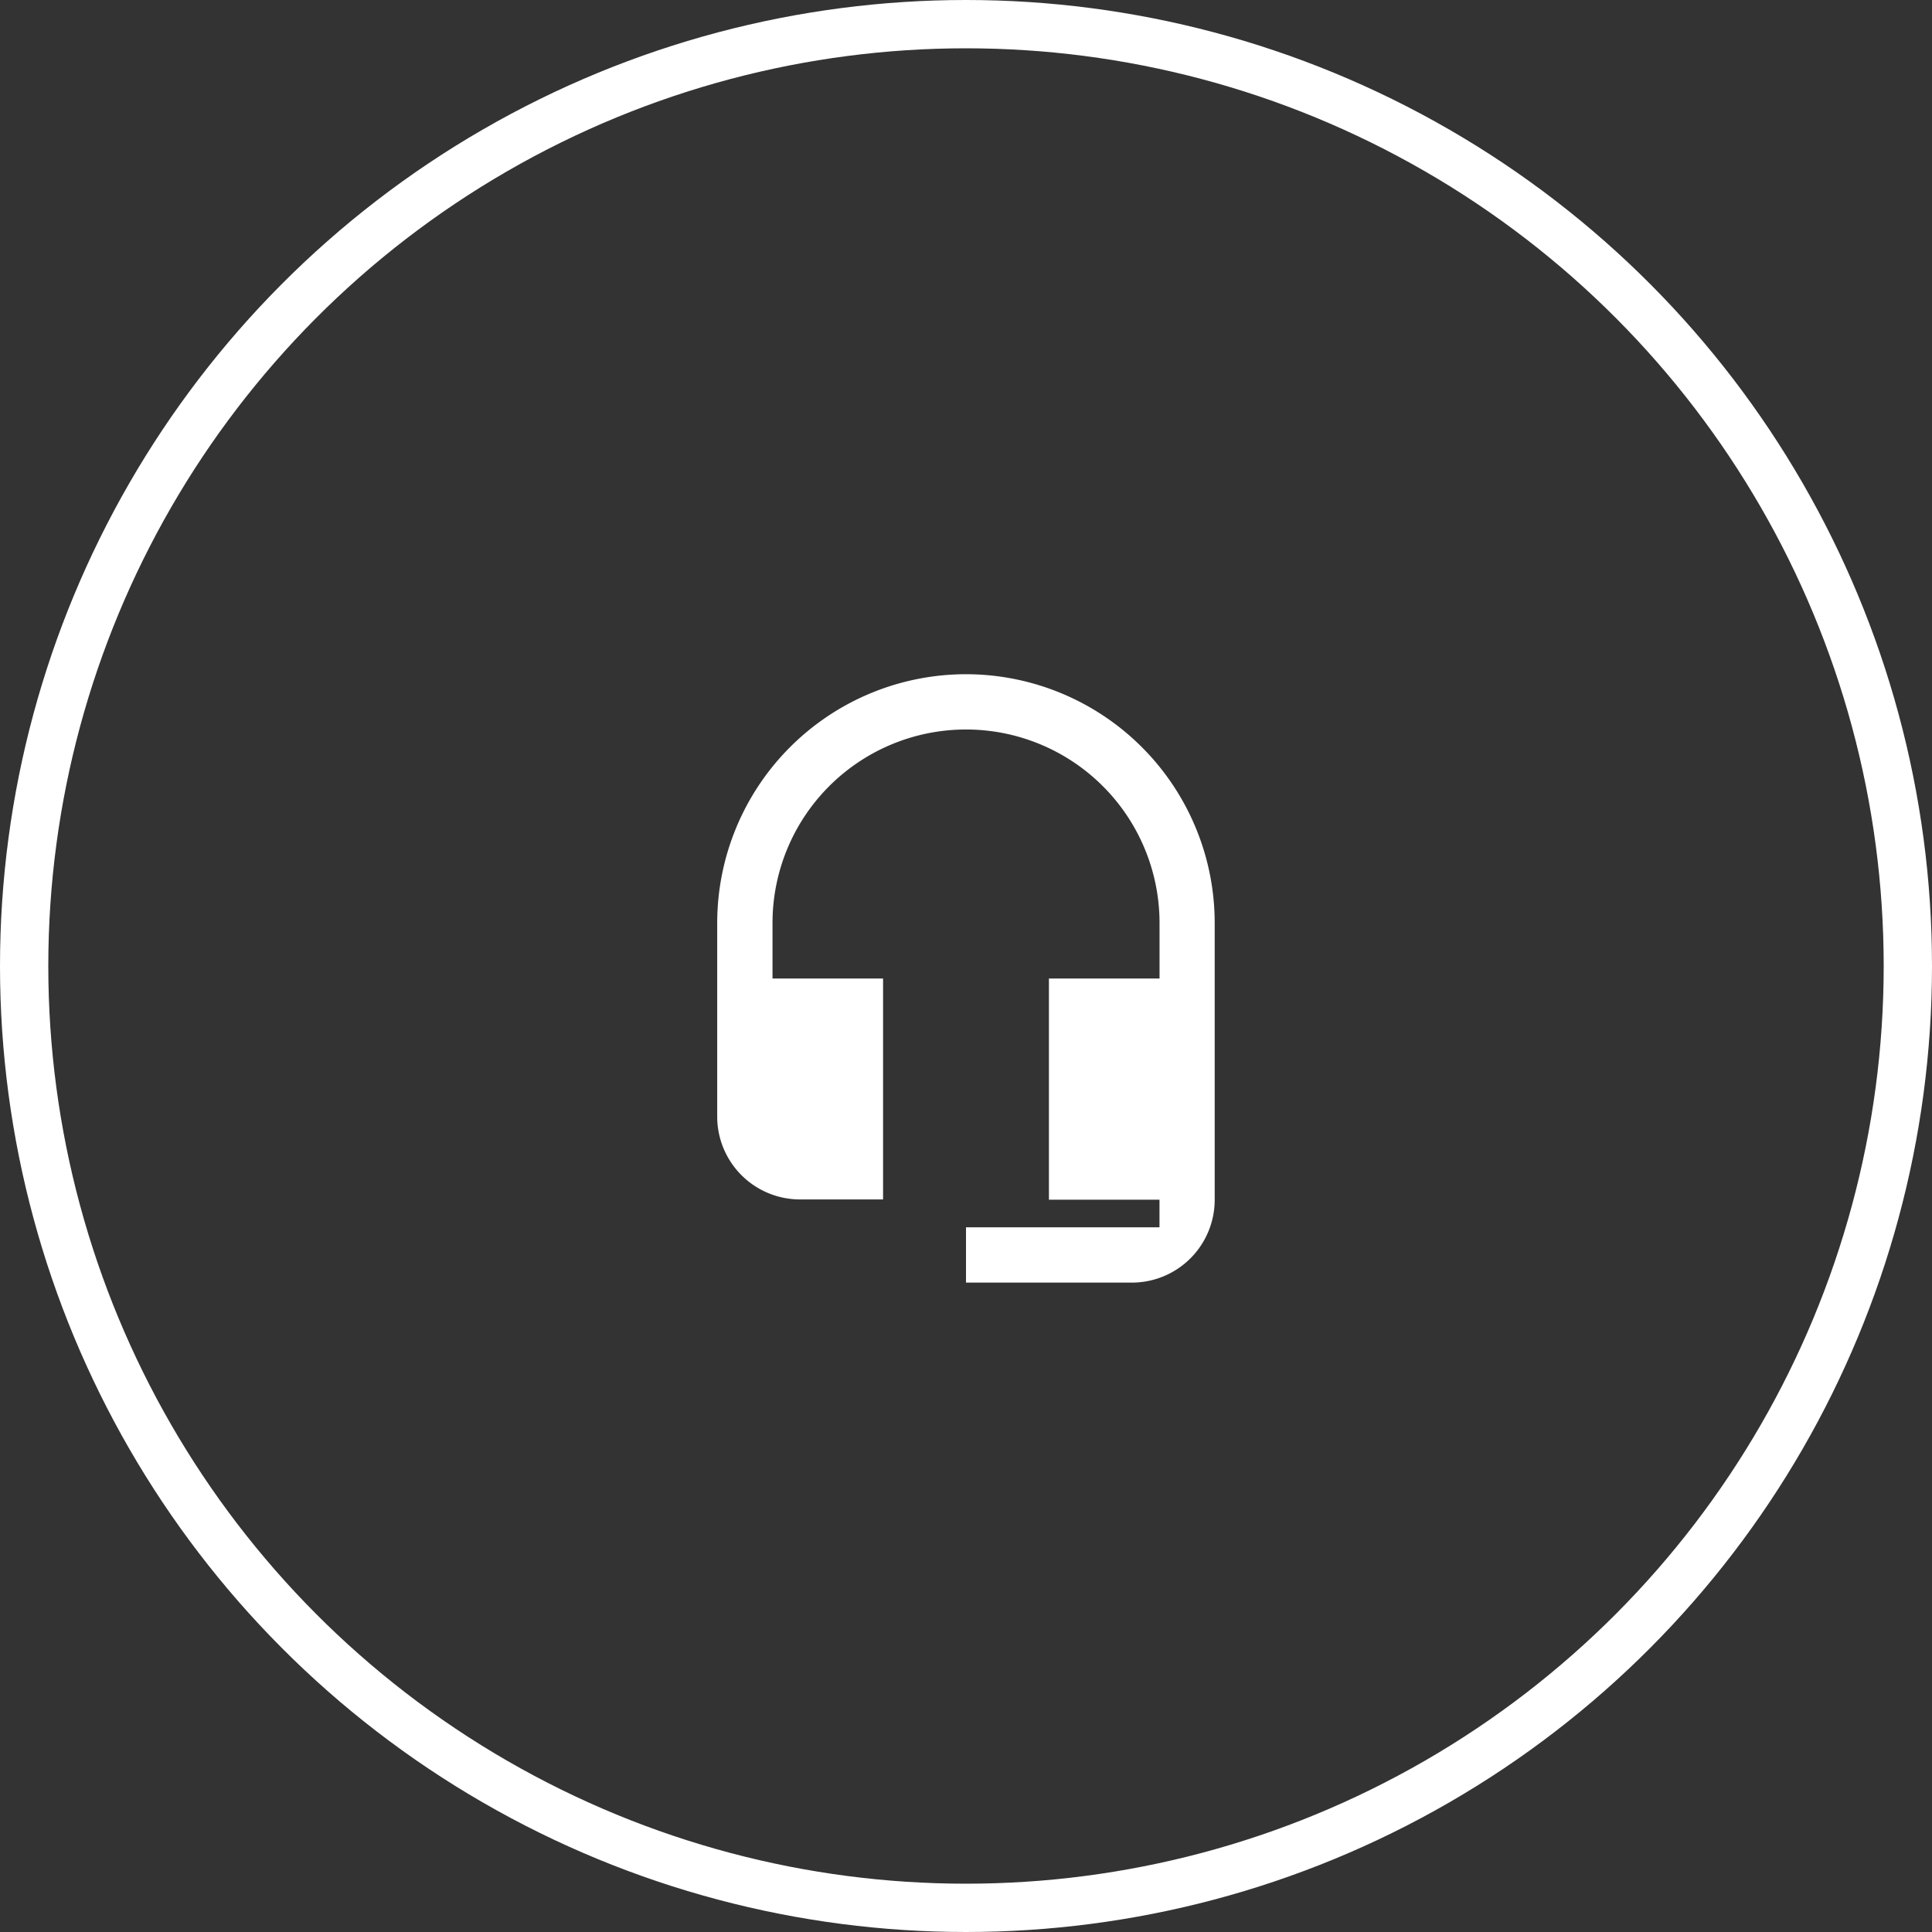 <svg xmlns="http://www.w3.org/2000/svg" width="40" height="40" viewBox="0 0 40 40">
  <rect x="0" y="0" width="40" height="40" fill="#333333" stroke="none"/>
  <g id="Group_32543" data-name="Group 32543" transform="translate(-8036 -11693)">
    <path id="Icon_material-headset-mic" data-name="Icon material-headset-mic" d="M9.651,1.5A5.152,5.152,0,0,0,4.5,6.651v4.006a1.715,1.715,0,0,0,1.717,1.717H7.934V7.8H5.645V6.651a4.006,4.006,0,0,1,8.013,0V7.8H11.368v4.579h2.289v.572H9.651v1.145h3.434A1.715,1.715,0,0,0,14.8,12.375V6.651A5.152,5.152,0,0,0,9.651,1.5Z" transform="translate(8046.349 11705.459)" fill="#fff"/>
    <g id="Group_32542" data-name="Group 32542" transform="translate(440 735)">
      <g id="Ellipse_70" data-name="Ellipse 70" transform="translate(7596 10958)" fill="none" stroke="#fff" stroke-width="1">
        <circle cx="20" cy="20" r="20" stroke="none"/>
        <circle cx="20" cy="20" r="19.5" fill="none"/>
      </g>
    </g>
  </g>
</svg>
